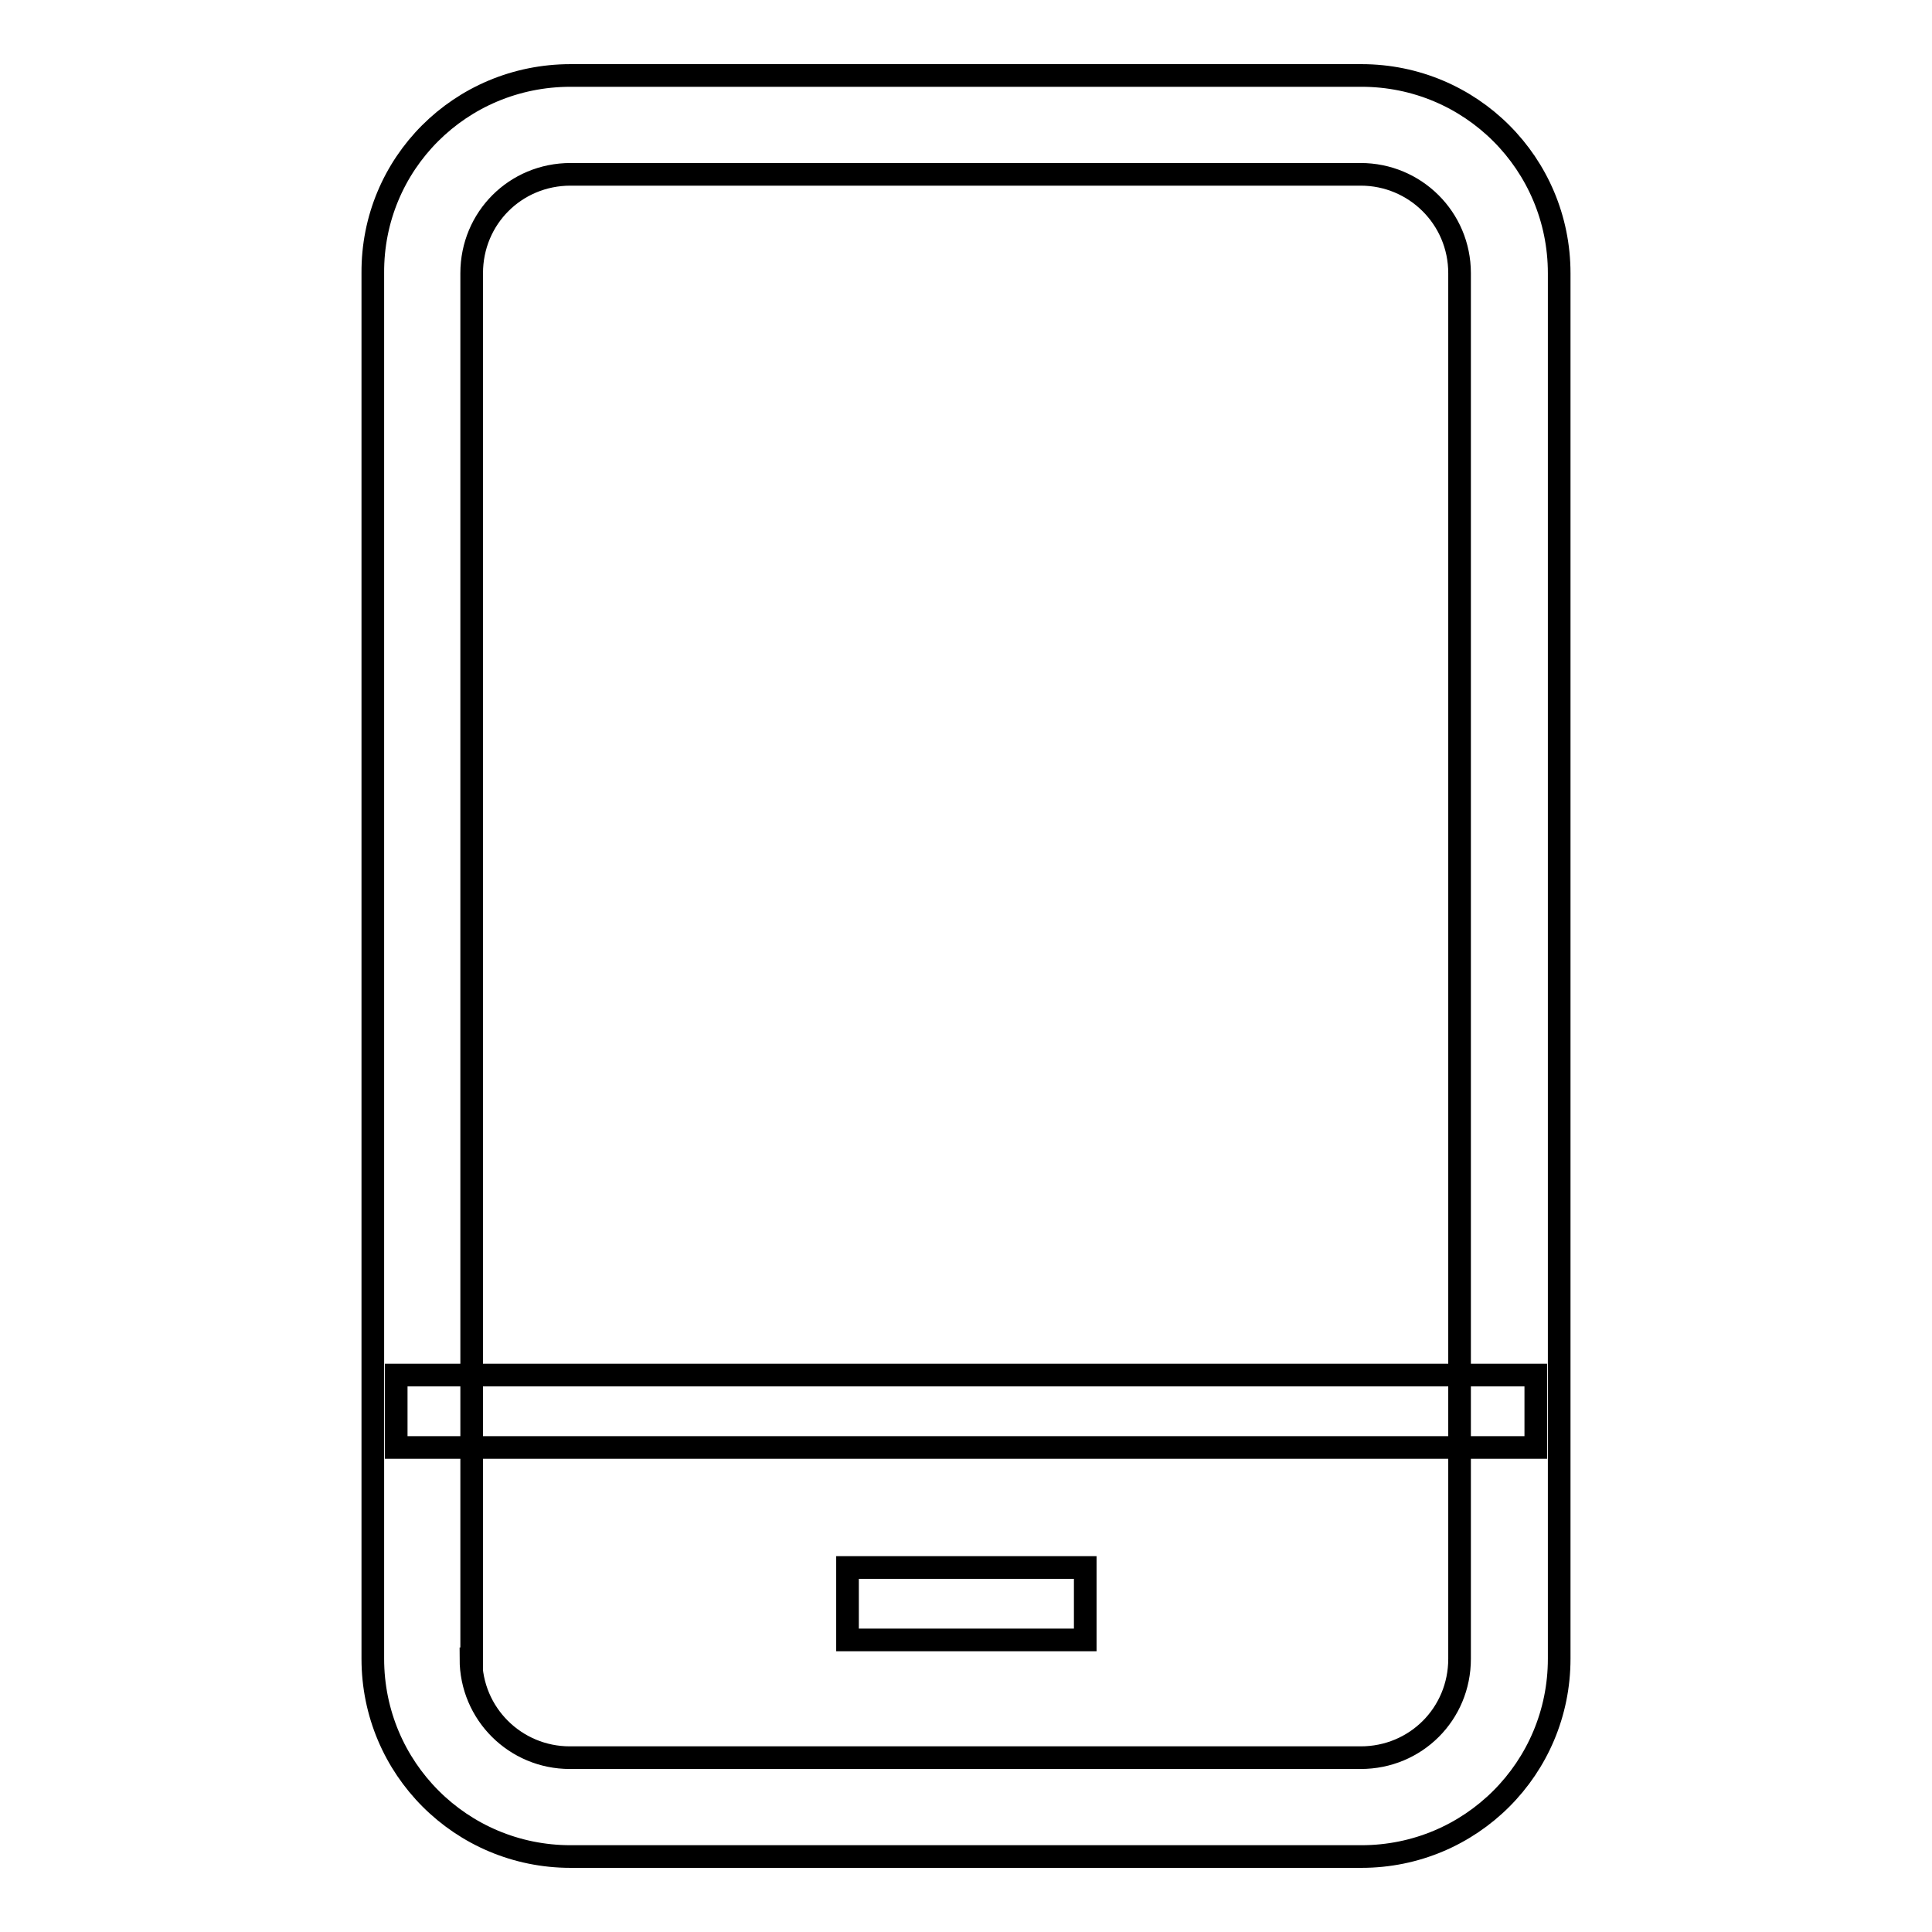 <?xml version="1.0" encoding="utf-8"?>
<!-- Svg Vector Icons : http://www.onlinewebfonts.com/icon -->
<!DOCTYPE svg PUBLIC "-//W3C//DTD SVG 1.1//EN" "http://www.w3.org/Graphics/SVG/1.1/DTD/svg11.dtd">
<svg version="1.1" xmlns="http://www.w3.org/2000/svg" xmlns:xlink="http://www.w3.org/1999/xlink" x="0px" y="0px" viewBox="0 0 256 256" enable-background="new 0 0 256 256" xml:space="preserve">
<g> <path stroke-width="3" fill-opacity="0" stroke="#000000"  d="M62.4,219.8c0,7.3,5.9,13.1,13.1,13.1h104.8c7.3,0,13.1-5.8,13.1-13.1V36.2c0-7.3-5.9-13.1-13.1-13.1H75.6 c-7.3,0-13.1,5.8-13.1,13.1V219.8z M75.6,10h104.8c14.5,0,26.2,11.7,26.2,26.2v183.6c0,14.5-11.7,26.2-26.2,26.2H75.6 c-14.5,0-26.2-11.7-26.2-26.2V36.2C49.3,21.7,61,10,75.6,10z M112.3,207.7h31.5v9.6h-31.5V207.7z M52.5,182.2h151v9.6h-151V182.2z" /></g>
</svg>